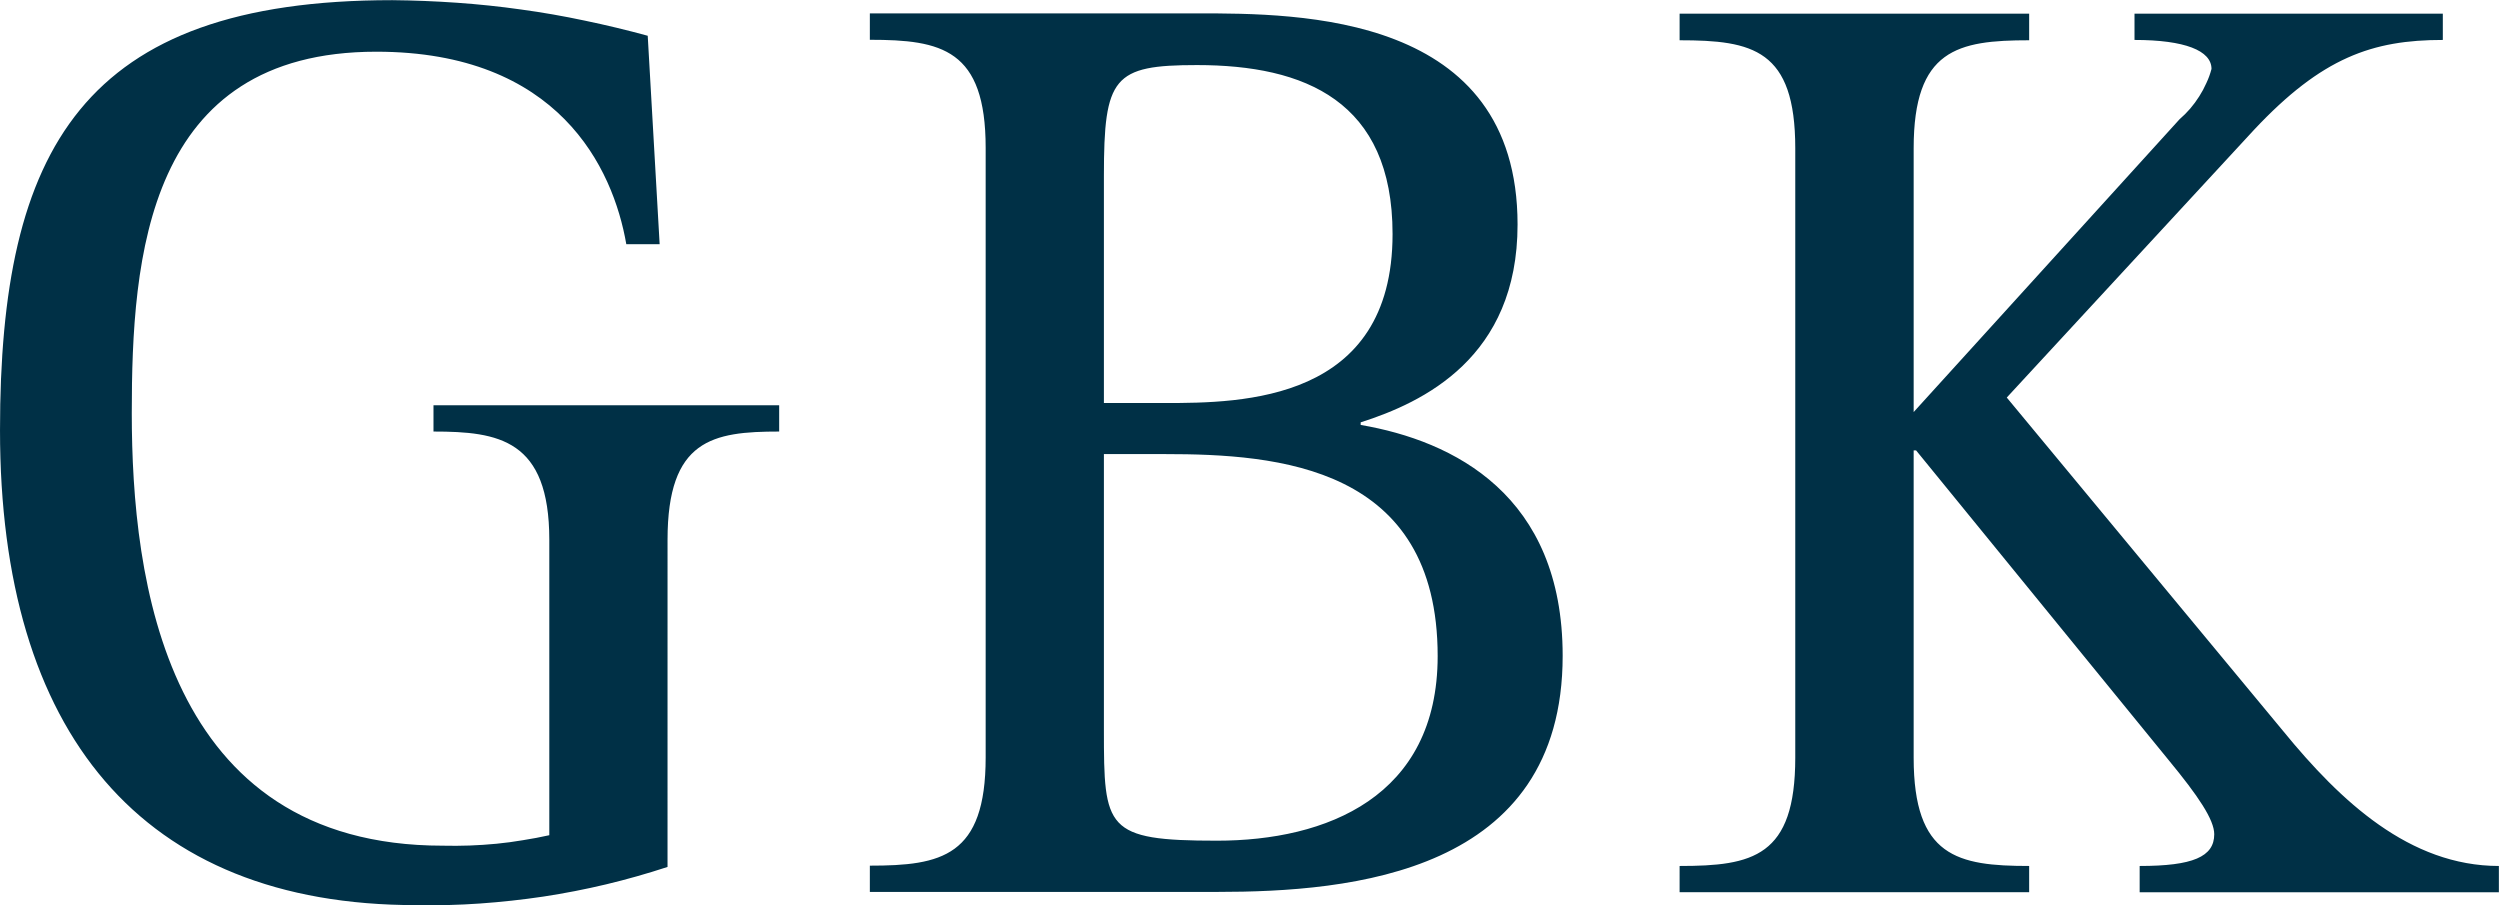 <svg version="1.2" xmlns="http://www.w3.org/2000/svg" viewBox="0 0 1552 562" width="1552" height="562"><style>.a{fill:#003046}</style><path fill-rule="evenodd" class="a" d="m414.4 538.2q-18.9 6.2-38.1 10.8-19.3 4.6-39 7.6-19.5 2.9-39.3 4.3-19.8 1.4-39.7 1c-170.8 0-258.3-107.3-258.3-294.8 0-174.5 51.2-267 243.5-267q20.1 0.2 40.1 1.6 20.1 1.4 39.9 4.2 19.8 2.7 39.5 6.9 19.7 4.1 39.1 9.4l7.4 129.4h-20.7c-8.2-47.4-42.1-119.5-155.2-119.5-142.7 0-151.8 127.7-151.8 224.4 0 103.2 20.5 268.5 193.1 268.5q8.3 0.2 16.7-0.1 8.2-0.3 16.6-1.1 8.2-0.8 16.4-2.2 8.3-1.3 16.4-3.1v-183.4c0-62.3-31.4-67.2-71.9-67.2v-16.3h214.6v16.3c-41.3 0-69.3 4.9-69.3 67.2zm125.6-0.8c44.5 0 71.9-5.7 71.9-67.2v-378.4c0-61.3-27.4-67.1-71.9-67.1v-16.4h203.1c63.6 0 199 0 199 131.1 0 82.7-58.6 110.4-97.4 122.8v1.6c57.7 9.9 125.4 43.5 125.4 143.3 0 135.2-131.3 146.6-214.6 146.6h-215.5zm145.3-84.2c0 61.3 0.8 68.7 70.2 68.7 67.7 0 137-27 137-114.6 0-118-99.1-125.4-169.3-125.4h-37.9zm0-203h37.9c47.9 0 141.3-0.9 141.3-104.9 0-82.7-54.6-104.9-121.4-104.9-52 0-57.8 7.4-57.8 68.8zm357.4 287.4c45.4 0 71.8-5.7 71.8-67.2v-378.4c0-61.3-26.4-67-71.8-67v-16.5h217v16.5c-44.5 0-71.7 5.7-71.7 67v163.8l165.1-181.8q3.5-3 6.6-6.6 3-3.5 5.6-7.6 2.5-3.9 4.4-8.2 2-4.2 3.2-8.8c0-11.4-16.6-18-47.8-18v-16.3h191.4v16.3c-43.6 0-75 10.8-117.2 55.8l-153.5 166.2 171.8 207.3c35.4 43.3 78.3 83.5 133.7 83.5v16.3h-223v-16.3c33 0 46.3-5.7 46.3-19.7 0-9-9.9-23.7-28.2-45.9l-156.9-192.4h-1.5v190.8c0 61.5 27.2 67.2 71.7 67.2v16.3h-217z"/></svg>
